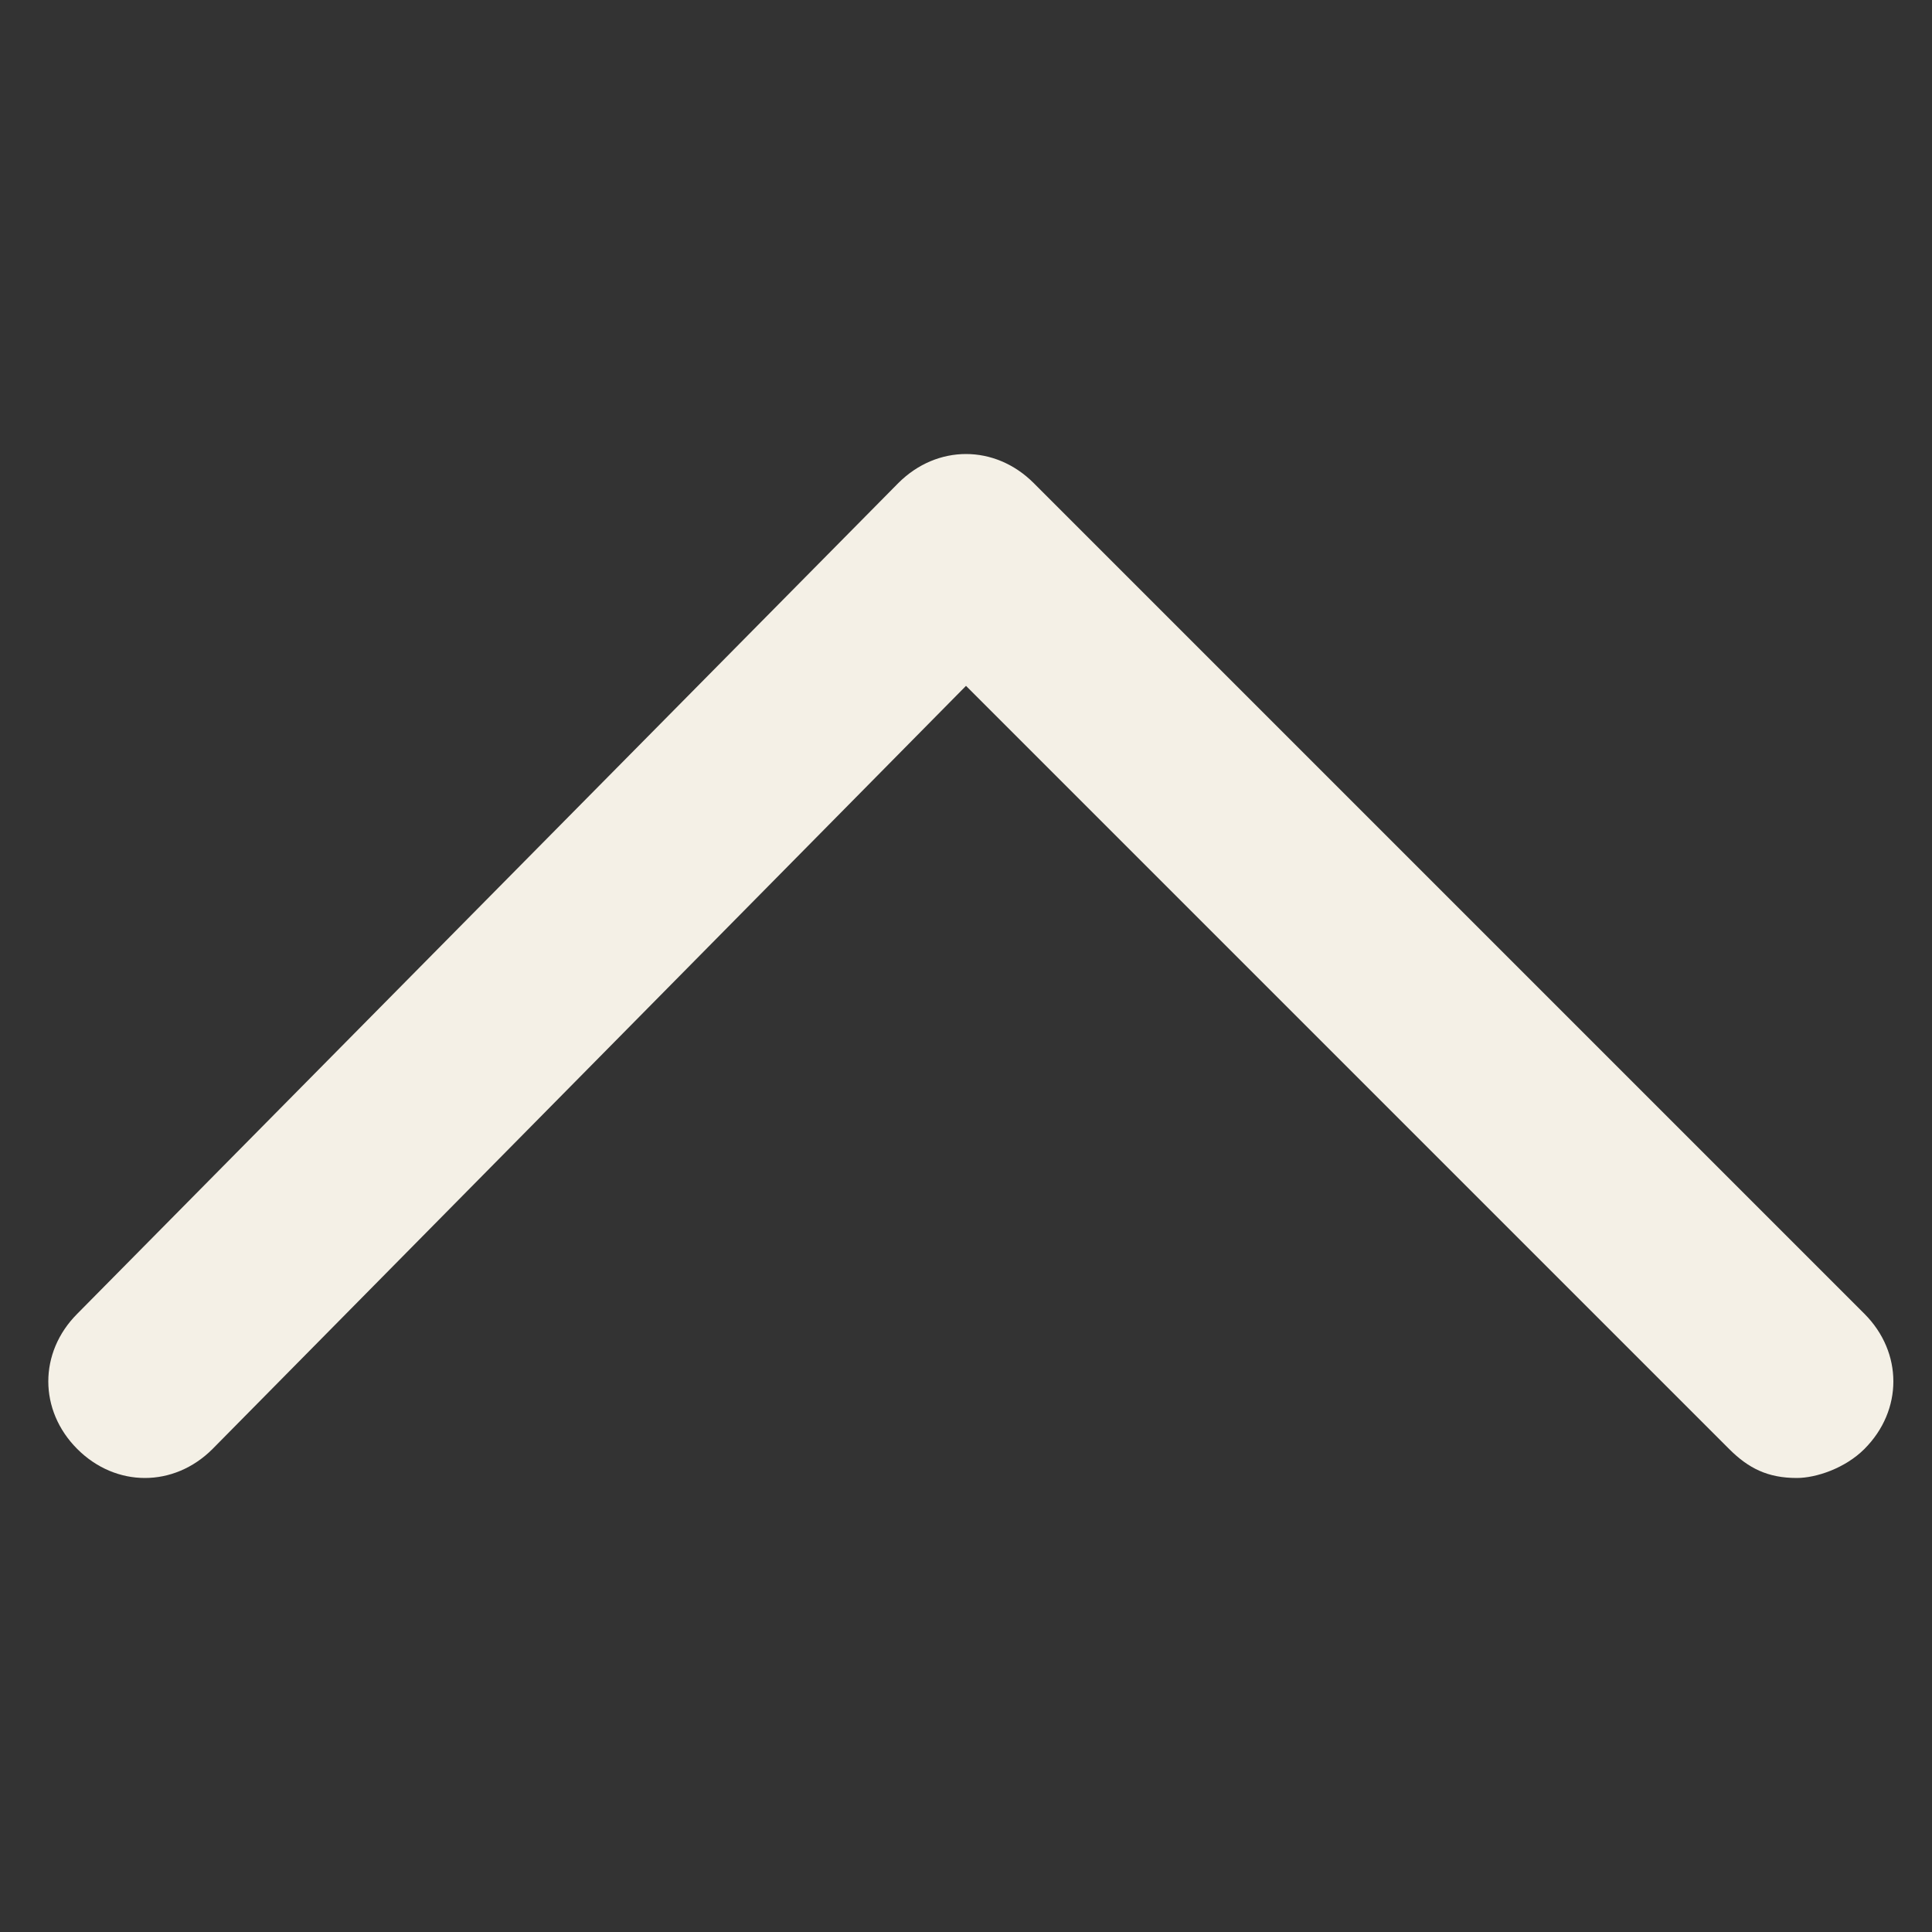<?xml version="1.0" encoding="utf-8"?>
<!-- Generator: Adobe Illustrator 23.1.1, SVG Export Plug-In . SVG Version: 6.00 Build 0)  -->
<svg version="1.1" id="Ebene_1" xmlns="http://www.w3.org/2000/svg" xmlns:xlink="http://www.w3.org/1999/xlink" x="0px" y="0px"
	 viewBox="0 0 20 20" style="enable-background:new 0 0 20 20;" xml:space="preserve">
<rect x="0" y="0" width="20" height="20" fill="#333333" stroke="none"/>
<style type="text/css">
	.st0{fill:#F4F0E6;}
</style>
<g>
	<g>
		<path class="st0" d="M18.6,15.3c-0.3,0-0.5-0.1-0.7-0.3L10,7.1L2.2,15c-0.4,0.4-1,0.4-1.4,0s-0.4-1,0-1.4L9.3,5
			c0.4-0.4,1-0.4,1.4,0l8.6,8.6c0.4,0.4,0.4,1,0,1.4C19.1,15.2,18.8,15.3,18.6,15.3z"/>
	</g>
</g>
</svg>

